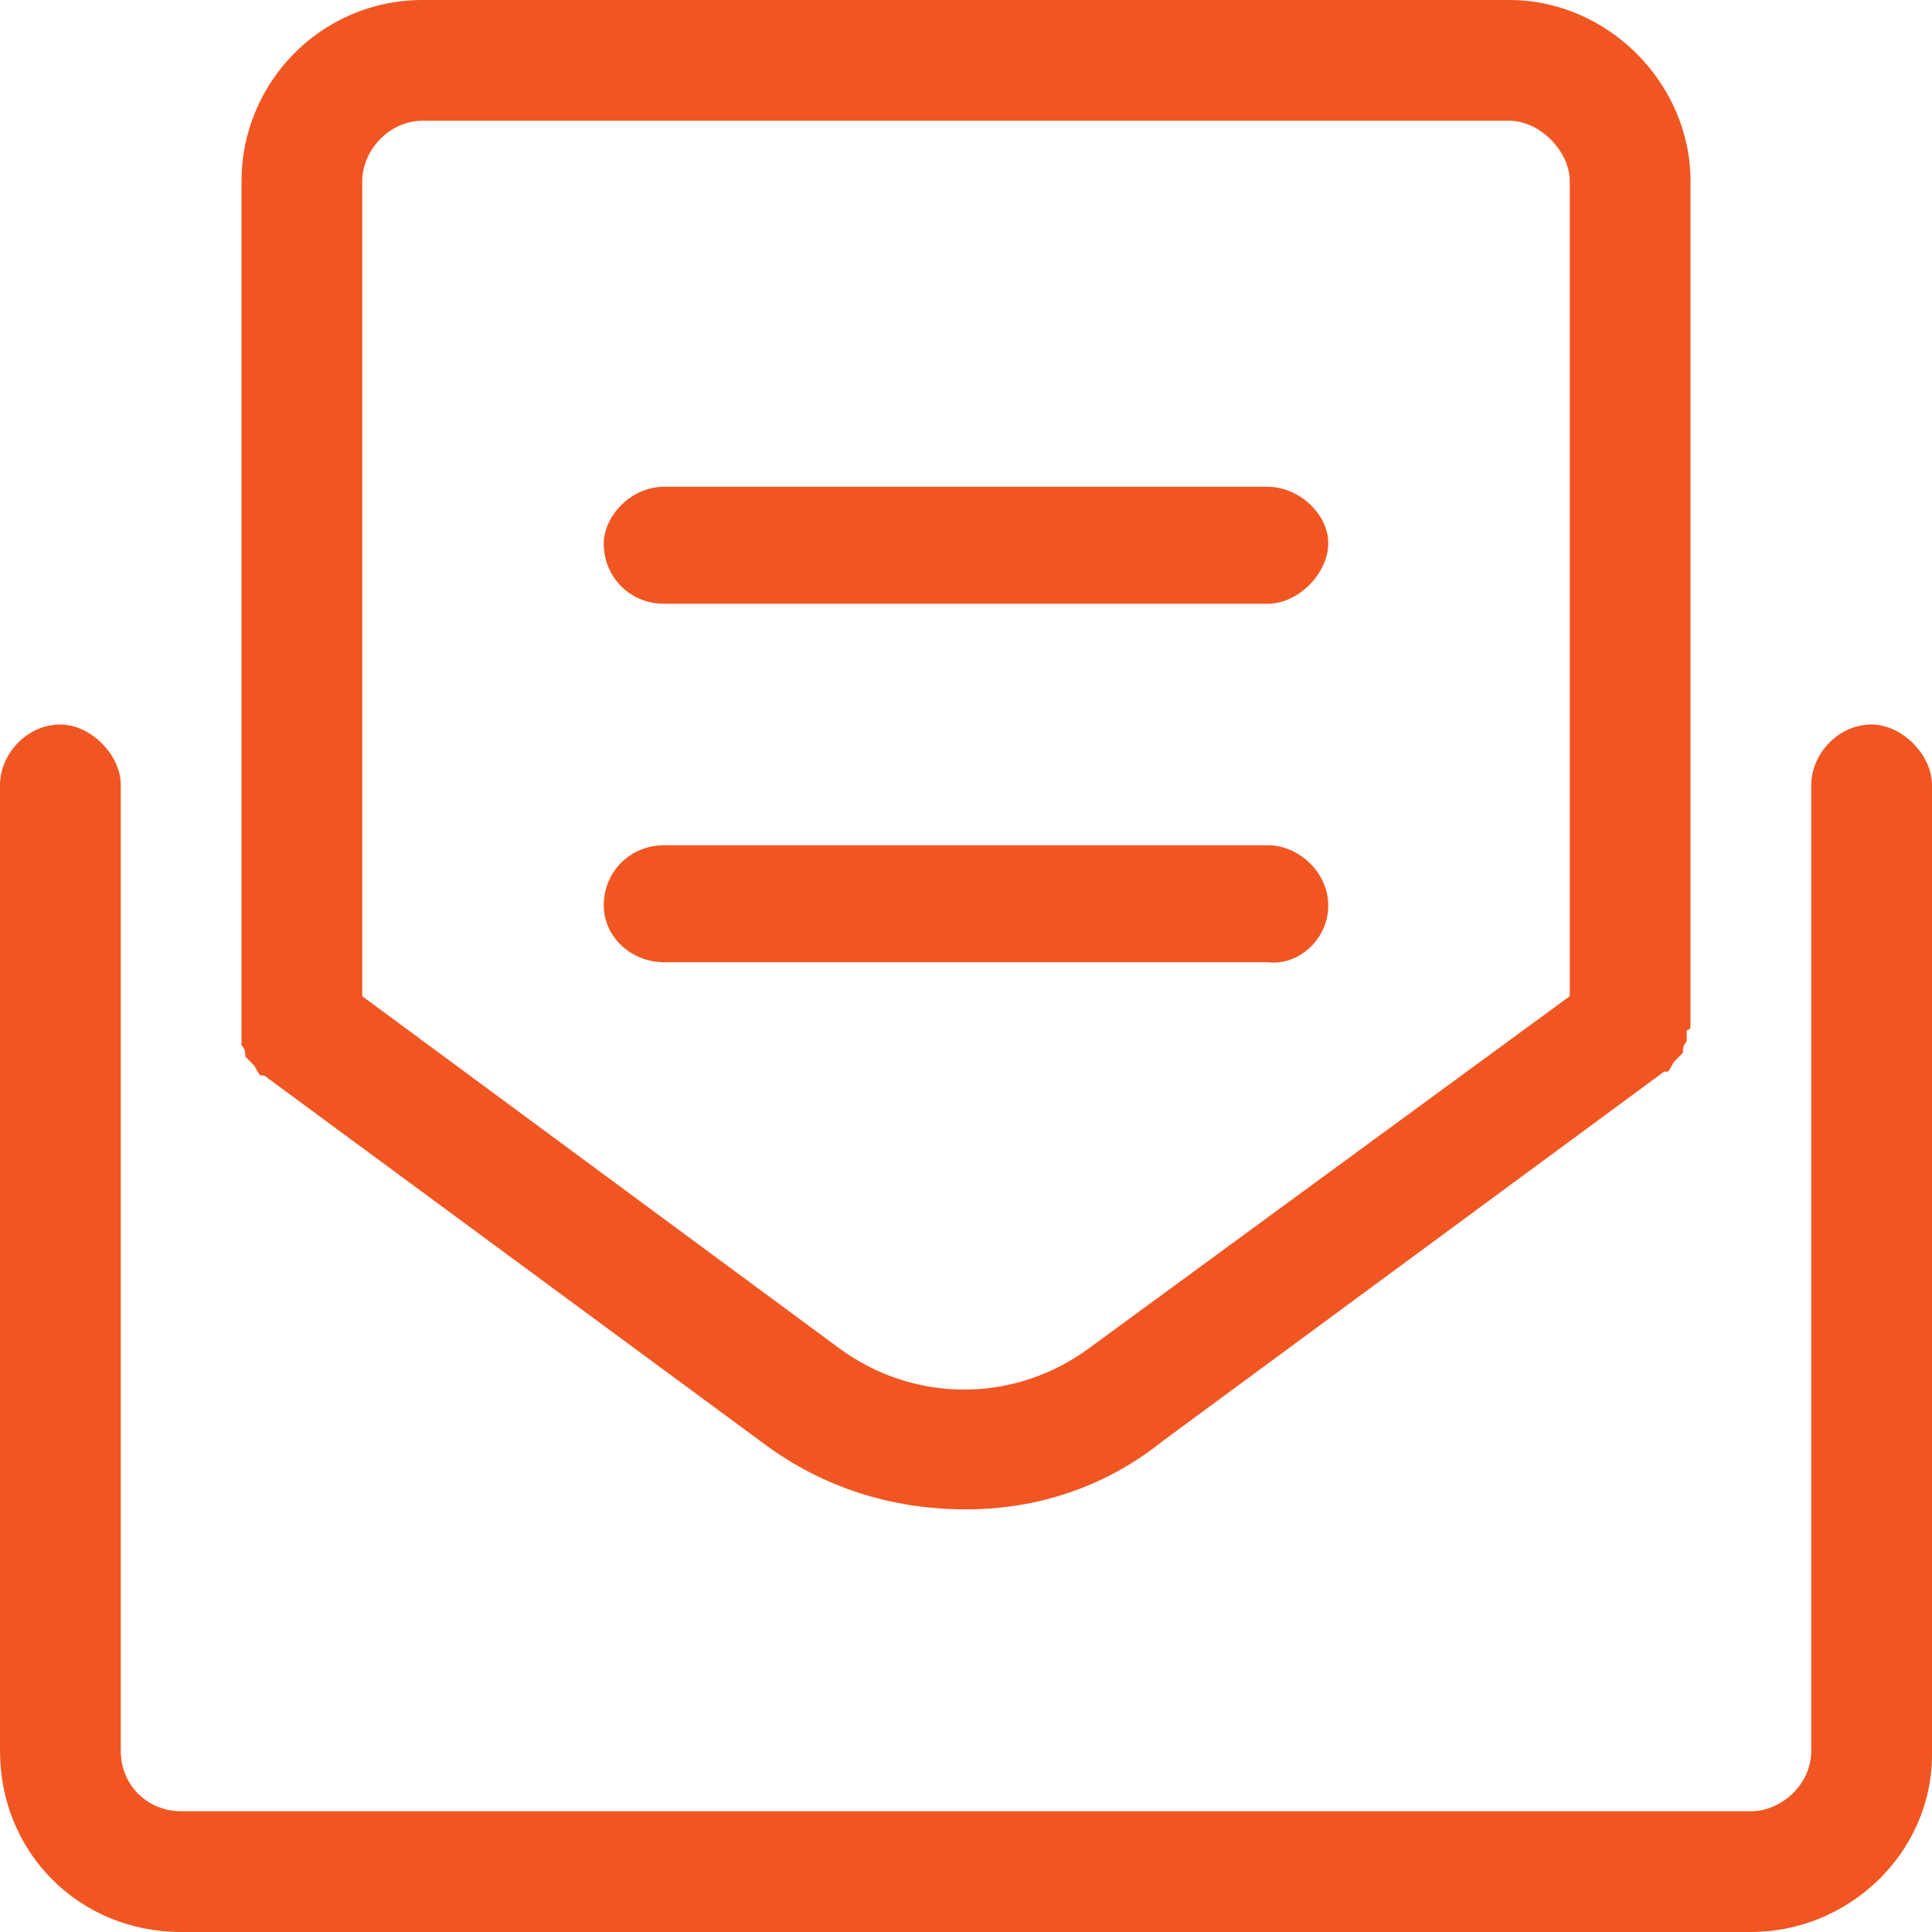 <?xml version="1.0" encoding="UTF-8"?> <svg xmlns="http://www.w3.org/2000/svg" width="48" height="48" viewBox="0 0 48 48" fill="none"><path d="M46.5 18C47.25 18 48 18.75 48 19.5V43.594C48 46.031 45.938 48 43.5 48H4.5C1.969 48 0 46.031 0 43.5V19.5C0 18.75 0.656 18 1.5 18C2.25 18 3 18.75 3 19.5V43.5C3 44.344 3.656 45 4.5 45H43.5C44.25 45 45 44.344 45 43.5V19.5C45 18.75 45.656 18 46.5 18ZM6 25.969C6 25.875 6 25.781 6 25.688C6 25.594 6 25.594 6 25.5V4.5C6 2.062 7.969 0 10.5 0H37.5C39.938 0 42 2.062 42 4.5V25.5C42 25.594 41.906 25.594 41.906 25.594C41.906 25.688 41.906 25.781 41.906 25.875C41.812 25.969 41.812 26.062 41.812 26.156C41.719 26.25 41.719 26.25 41.625 26.344C41.531 26.438 41.531 26.531 41.438 26.625C41.344 26.625 41.344 26.625 41.344 26.625L28.875 35.812C27.469 36.938 25.781 37.5 24 37.5C22.125 37.5 20.438 36.938 19.031 35.906L6.562 26.719C6.562 26.719 6.562 26.719 6.469 26.719C6.375 26.625 6.375 26.531 6.281 26.438C6.188 26.344 6.188 26.344 6.094 26.25C6.094 26.156 6.094 26.062 6 25.969ZM9 4.5V24.75L20.812 33.469C22.688 34.875 25.219 34.875 27.094 33.469L39 24.75V4.5C39 3.75 38.25 3 37.5 3H10.5C9.656 3 9 3.75 9 4.5ZM33 22.5C33 23.344 32.25 24 31.5 23.906H16.5C15.656 23.906 15 23.25 15 22.5C15 21.656 15.656 21 16.5 21H31.5C32.25 21 33 21.656 33 22.5ZM16.5 15C15.656 15 15 14.344 15 13.5C15 12.844 15.656 12.094 16.5 12.094H31.5C32.25 12.094 33 12.75 33 13.5C33 14.25 32.25 15 31.5 15H16.5Z" fill="#F15622"></path></svg> 